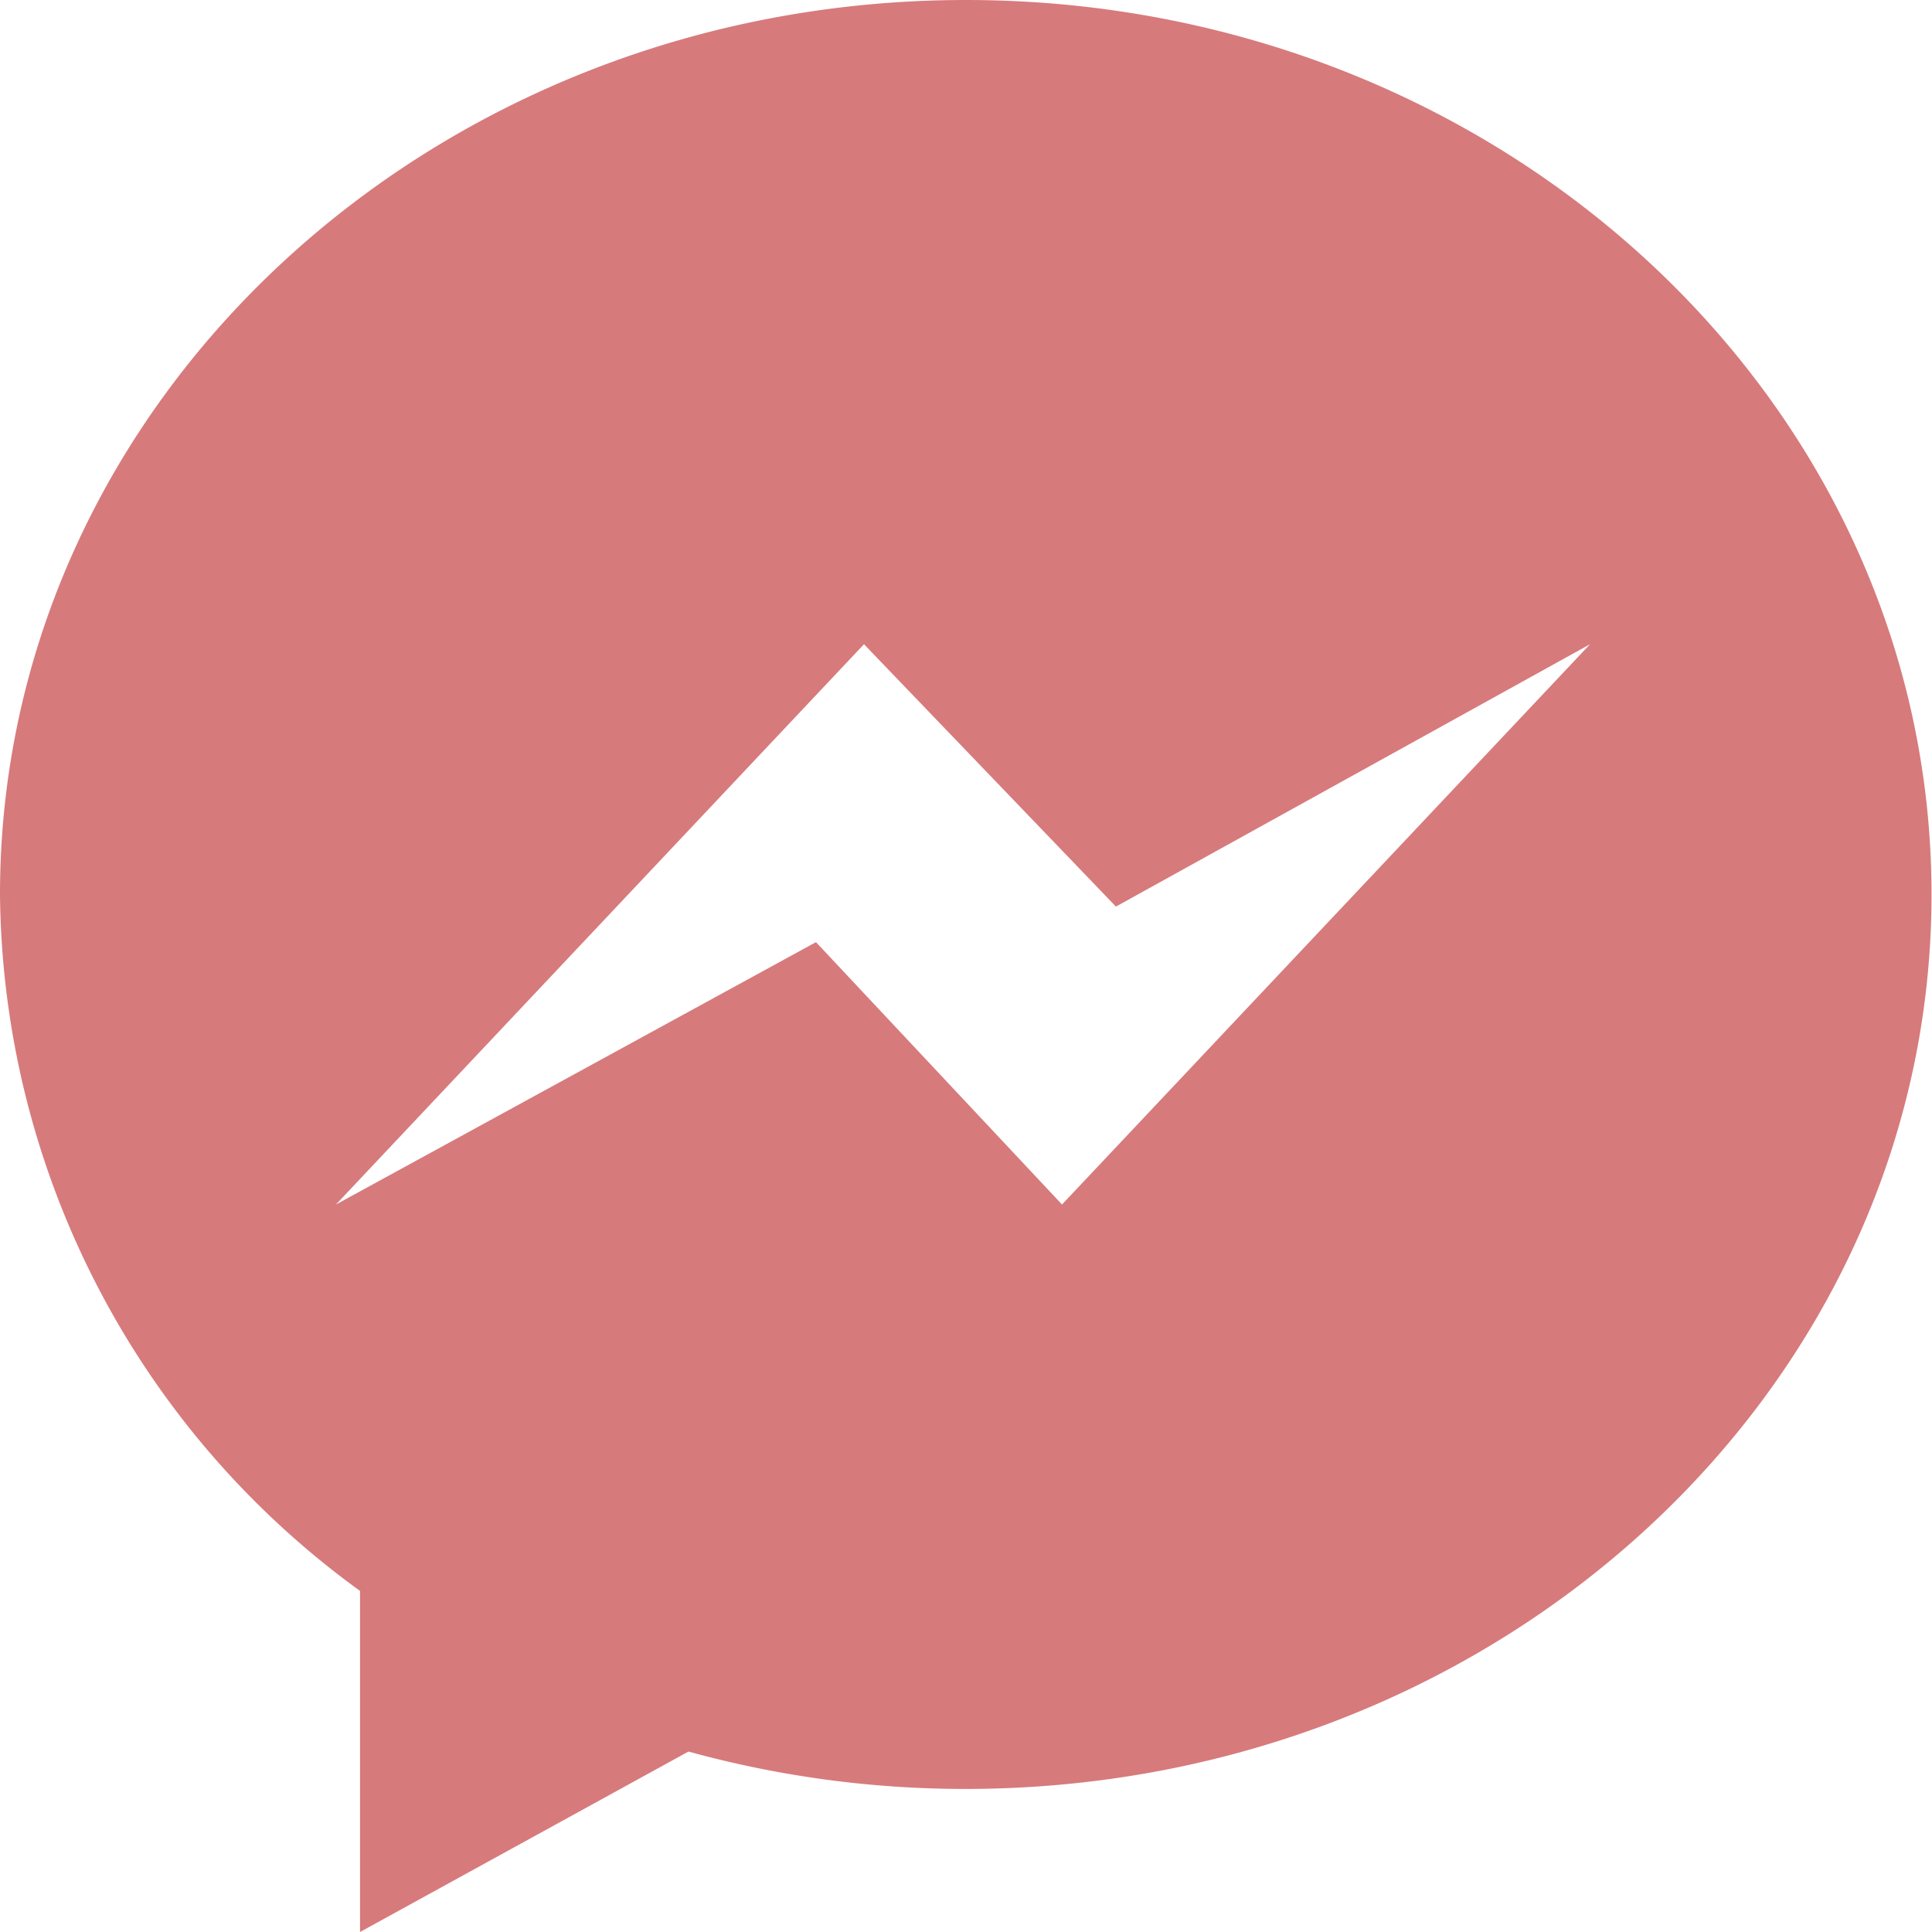 <svg xmlns="http://www.w3.org/2000/svg" width="20" height="20" viewBox="0 0 20 20"><defs><style>.a{fill:#d77a7c;fill-rule:evenodd;}</style></defs><path class="a" d="M-114.733,2.963c-5.522,0-10,4.146-10,9.259a9,9,0,0,0,3.727,7.21v3.531l3.4-1.868a10.77,10.77,0,0,0,2.868.387c5.522,0,10-4.145,10-9.259S-109.211,2.963-114.733,2.963Zm.994,12.469-2.547-2.716-4.969,2.716,5.466-5.8,2.608,2.716,4.908-2.716Z" transform="translate(124.733 -2.963)"/></svg>
